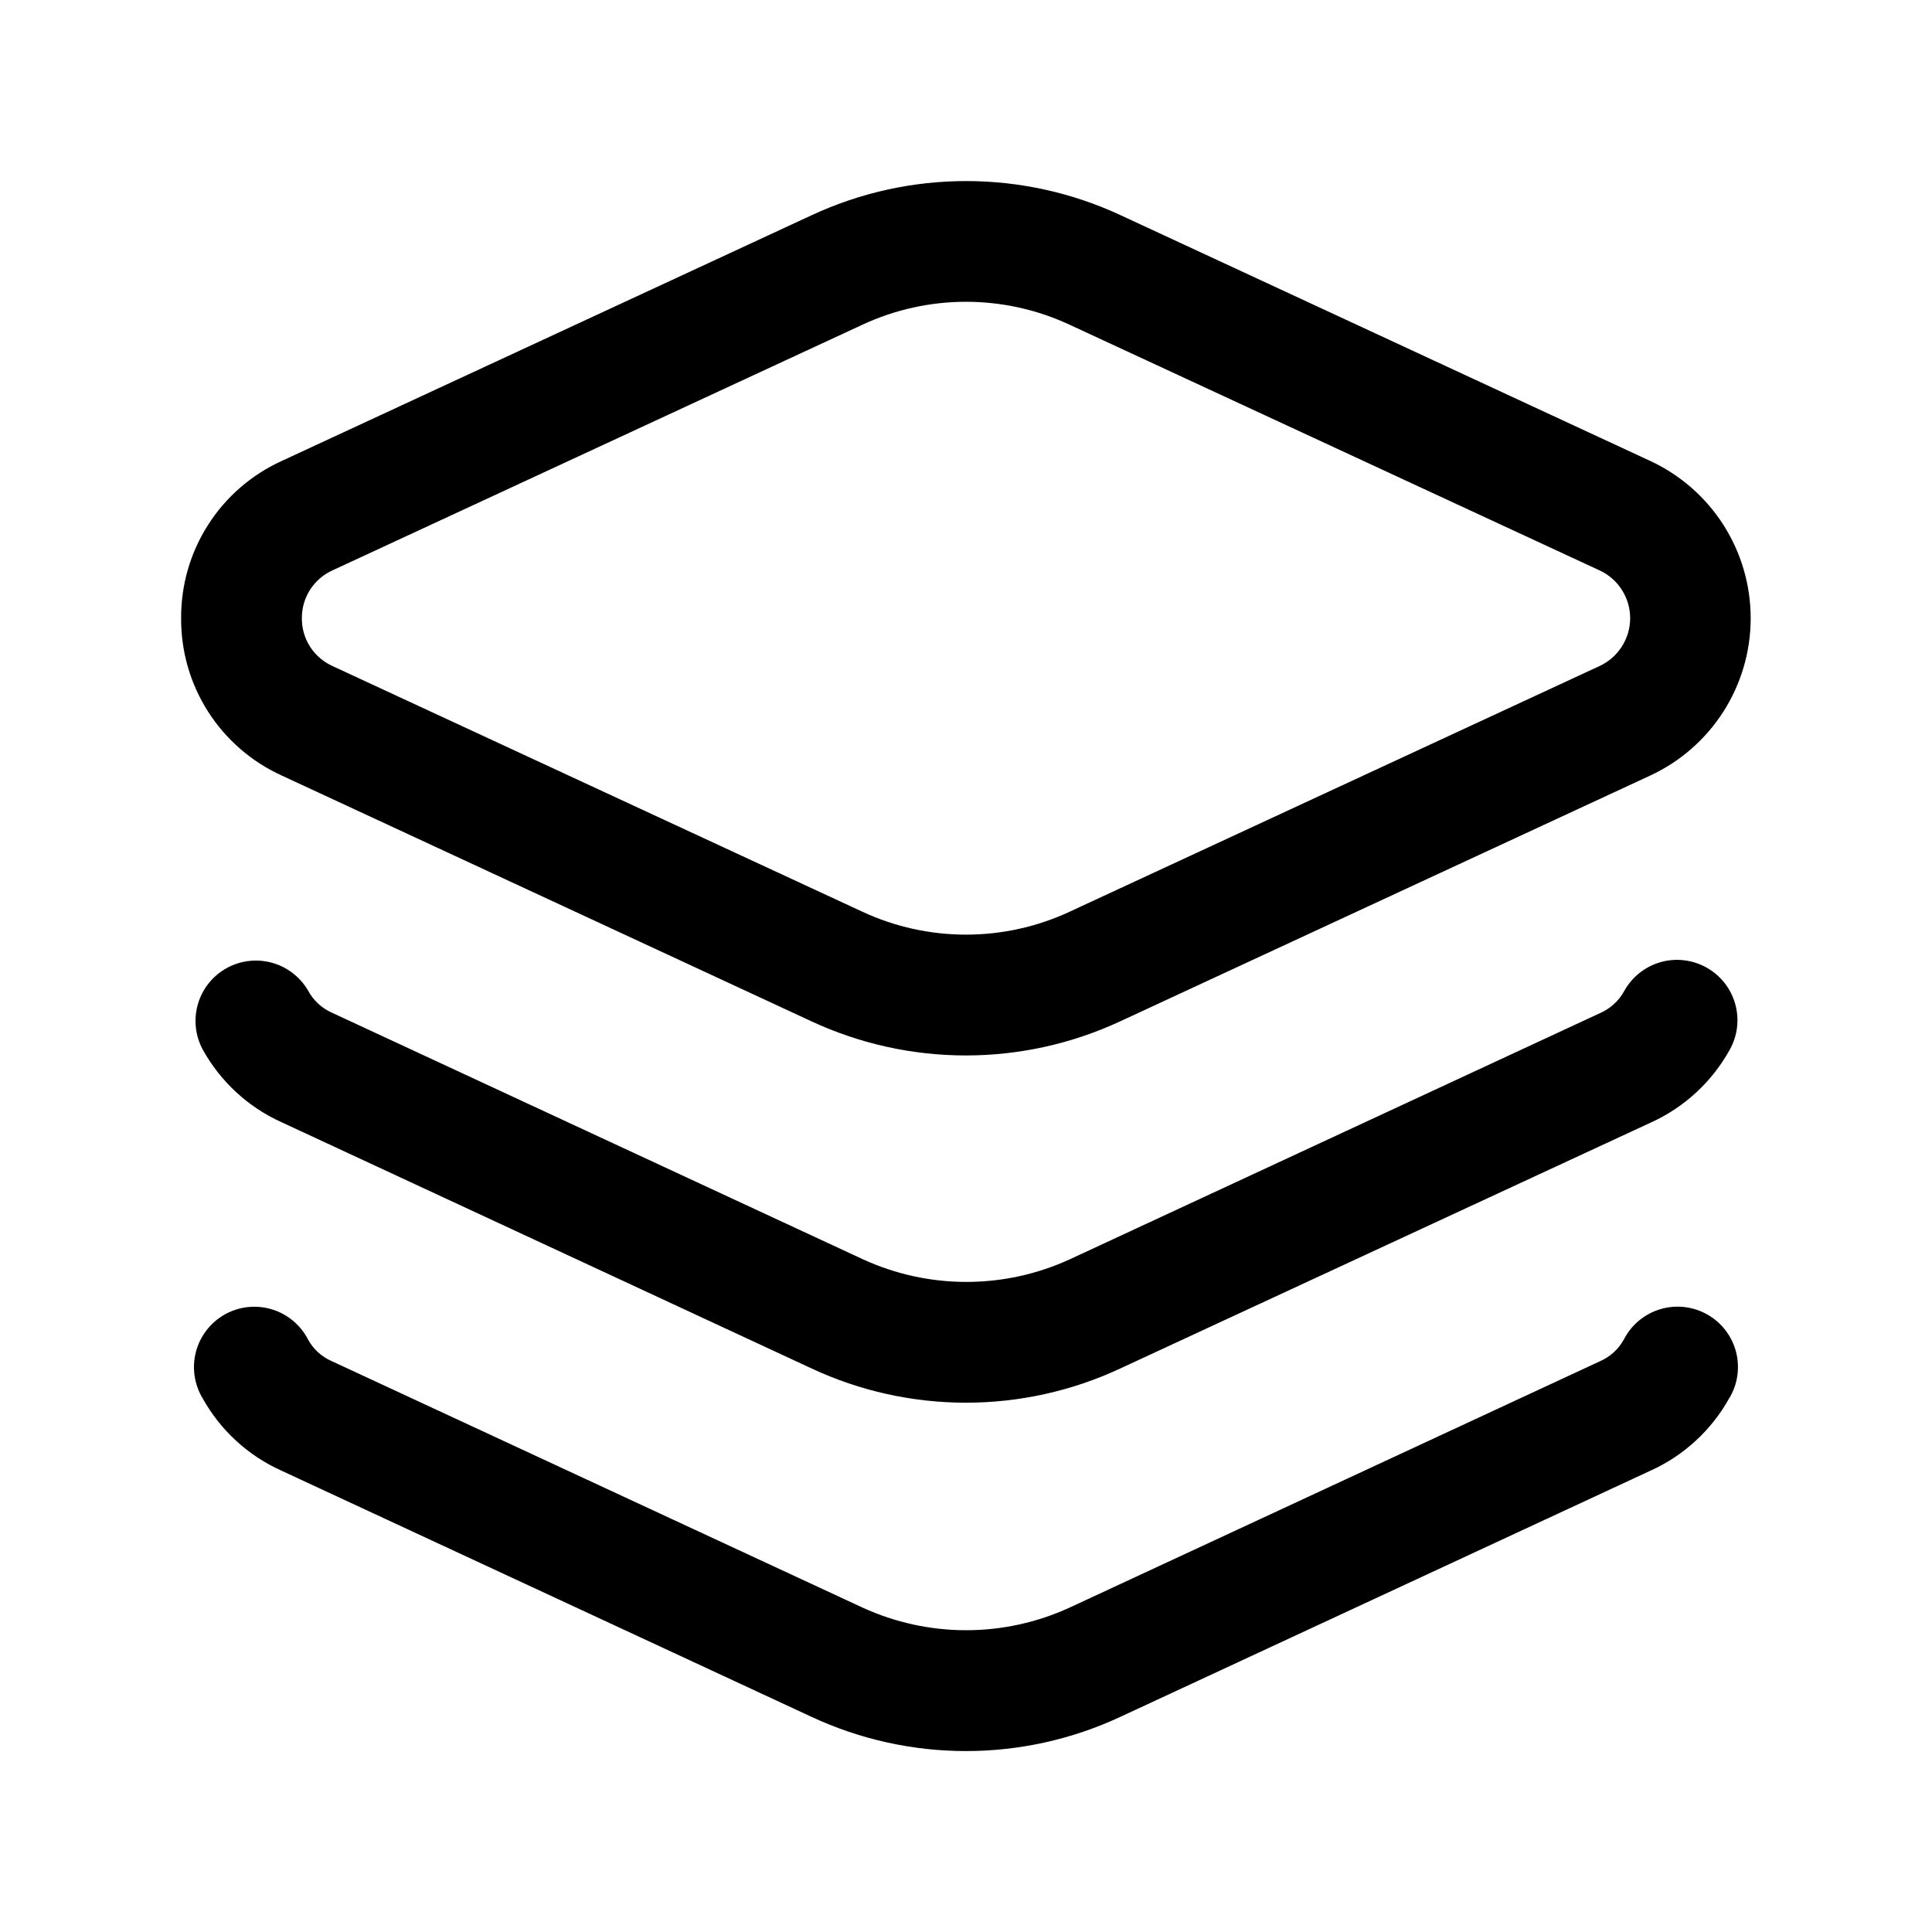 <svg width="60" height="60" viewBox="0 0 60 60" fill="none" xmlns="http://www.w3.org/2000/svg">
<path d="M53.71 43.41C53.155 44.414 52.289 45.211 51.242 45.68L34.79 53.32C33.289 54.019 31.654 54.381 29.999 54.381C28.343 54.381 26.708 54.019 25.207 53.32L8.735 45.67C7.699 45.203 6.842 44.414 6.29 43.42C6.161 43.205 6.077 42.966 6.042 42.718C6.007 42.469 6.022 42.217 6.087 41.974C6.151 41.732 6.264 41.505 6.418 41.307C6.571 41.109 6.763 40.944 6.982 40.821C7.201 40.699 7.442 40.621 7.691 40.593C7.94 40.566 8.193 40.588 8.433 40.66C8.673 40.731 8.897 40.85 9.09 41.009C9.284 41.169 9.444 41.365 9.56 41.587C9.721 41.89 9.979 42.129 10.293 42.267L26.793 49.928C27.8 50.389 28.895 50.628 30.003 50.628C31.11 50.628 32.205 50.389 33.212 49.928L49.688 42.275C50.008 42.136 50.272 41.893 50.438 41.585C50.554 41.363 50.713 41.166 50.907 41.007C51.101 40.847 51.324 40.729 51.565 40.657C51.805 40.586 52.057 40.563 52.306 40.591C52.556 40.619 52.797 40.696 53.015 40.819C53.234 40.941 53.426 41.106 53.58 41.305C53.734 41.503 53.846 41.73 53.911 41.972C53.975 42.214 53.99 42.467 53.956 42.715C53.921 42.964 53.836 43.202 53.708 43.417L53.71 43.41ZM53 30.05C52.785 29.929 52.549 29.852 52.304 29.823C52.06 29.793 51.812 29.812 51.575 29.879C51.338 29.946 51.116 30.059 50.923 30.211C50.729 30.363 50.568 30.553 50.447 30.767C50.281 31.075 50.017 31.319 49.697 31.46L33.222 39.11C32.215 39.572 31.12 39.811 30.012 39.811C28.904 39.811 27.809 39.572 26.802 39.11L10.303 31.448C9.99 31.308 9.732 31.069 9.57 30.767C9.323 30.341 8.918 30.028 8.443 29.898C7.967 29.768 7.459 29.83 7.029 30.071C6.599 30.312 6.282 30.713 6.145 31.187C6.009 31.661 6.064 32.169 6.3 32.602C6.852 33.596 7.709 34.385 8.745 34.852L25.207 42.5C26.708 43.2 28.343 43.562 29.999 43.562C31.654 43.562 33.29 43.2 34.79 42.5L51.25 34.87C52.296 34.401 53.162 33.605 53.718 32.602C53.838 32.388 53.916 32.151 53.945 31.907C53.974 31.662 53.955 31.415 53.888 31.177C53.822 30.94 53.709 30.719 53.556 30.525C53.404 30.332 53.215 30.17 53 30.05ZM5.625 19.2C5.619 18.171 5.91 17.162 6.465 16.295C7.02 15.428 7.813 14.741 8.75 14.315L25.215 6.68C26.716 5.983 28.35 5.623 30.005 5.623C31.66 5.623 33.294 5.983 34.795 6.68L51.25 14.315C52.181 14.747 52.97 15.437 53.523 16.302C54.075 17.168 54.369 18.173 54.369 19.2C54.369 20.227 54.075 21.232 53.523 22.098C52.97 22.963 52.181 23.653 51.25 24.085L34.785 31.72C33.284 32.417 31.649 32.778 29.995 32.778C28.34 32.778 26.706 32.417 25.205 31.72L8.75 24.085C7.813 23.659 7.02 22.971 6.465 22.105C5.91 21.238 5.619 20.229 5.625 19.2ZM9.375 19.2C9.372 19.512 9.46 19.819 9.628 20.082C9.797 20.345 10.038 20.554 10.322 20.683L26.788 28.317C27.794 28.784 28.89 29.026 30 29.026C31.11 29.026 32.206 28.784 33.212 28.317L49.678 20.683C49.961 20.551 50.2 20.342 50.368 20.079C50.536 19.816 50.626 19.511 50.626 19.199C50.626 18.887 50.536 18.581 50.368 18.318C50.2 18.055 49.961 17.846 49.678 17.715L33.212 10.082C32.206 9.615 31.11 9.372 30 9.372C28.89 9.372 27.794 9.615 26.788 10.082L10.322 17.715C10.038 17.844 9.797 18.053 9.628 18.317C9.46 18.581 9.372 18.887 9.375 19.2Z" fill="black"/>
</svg>
